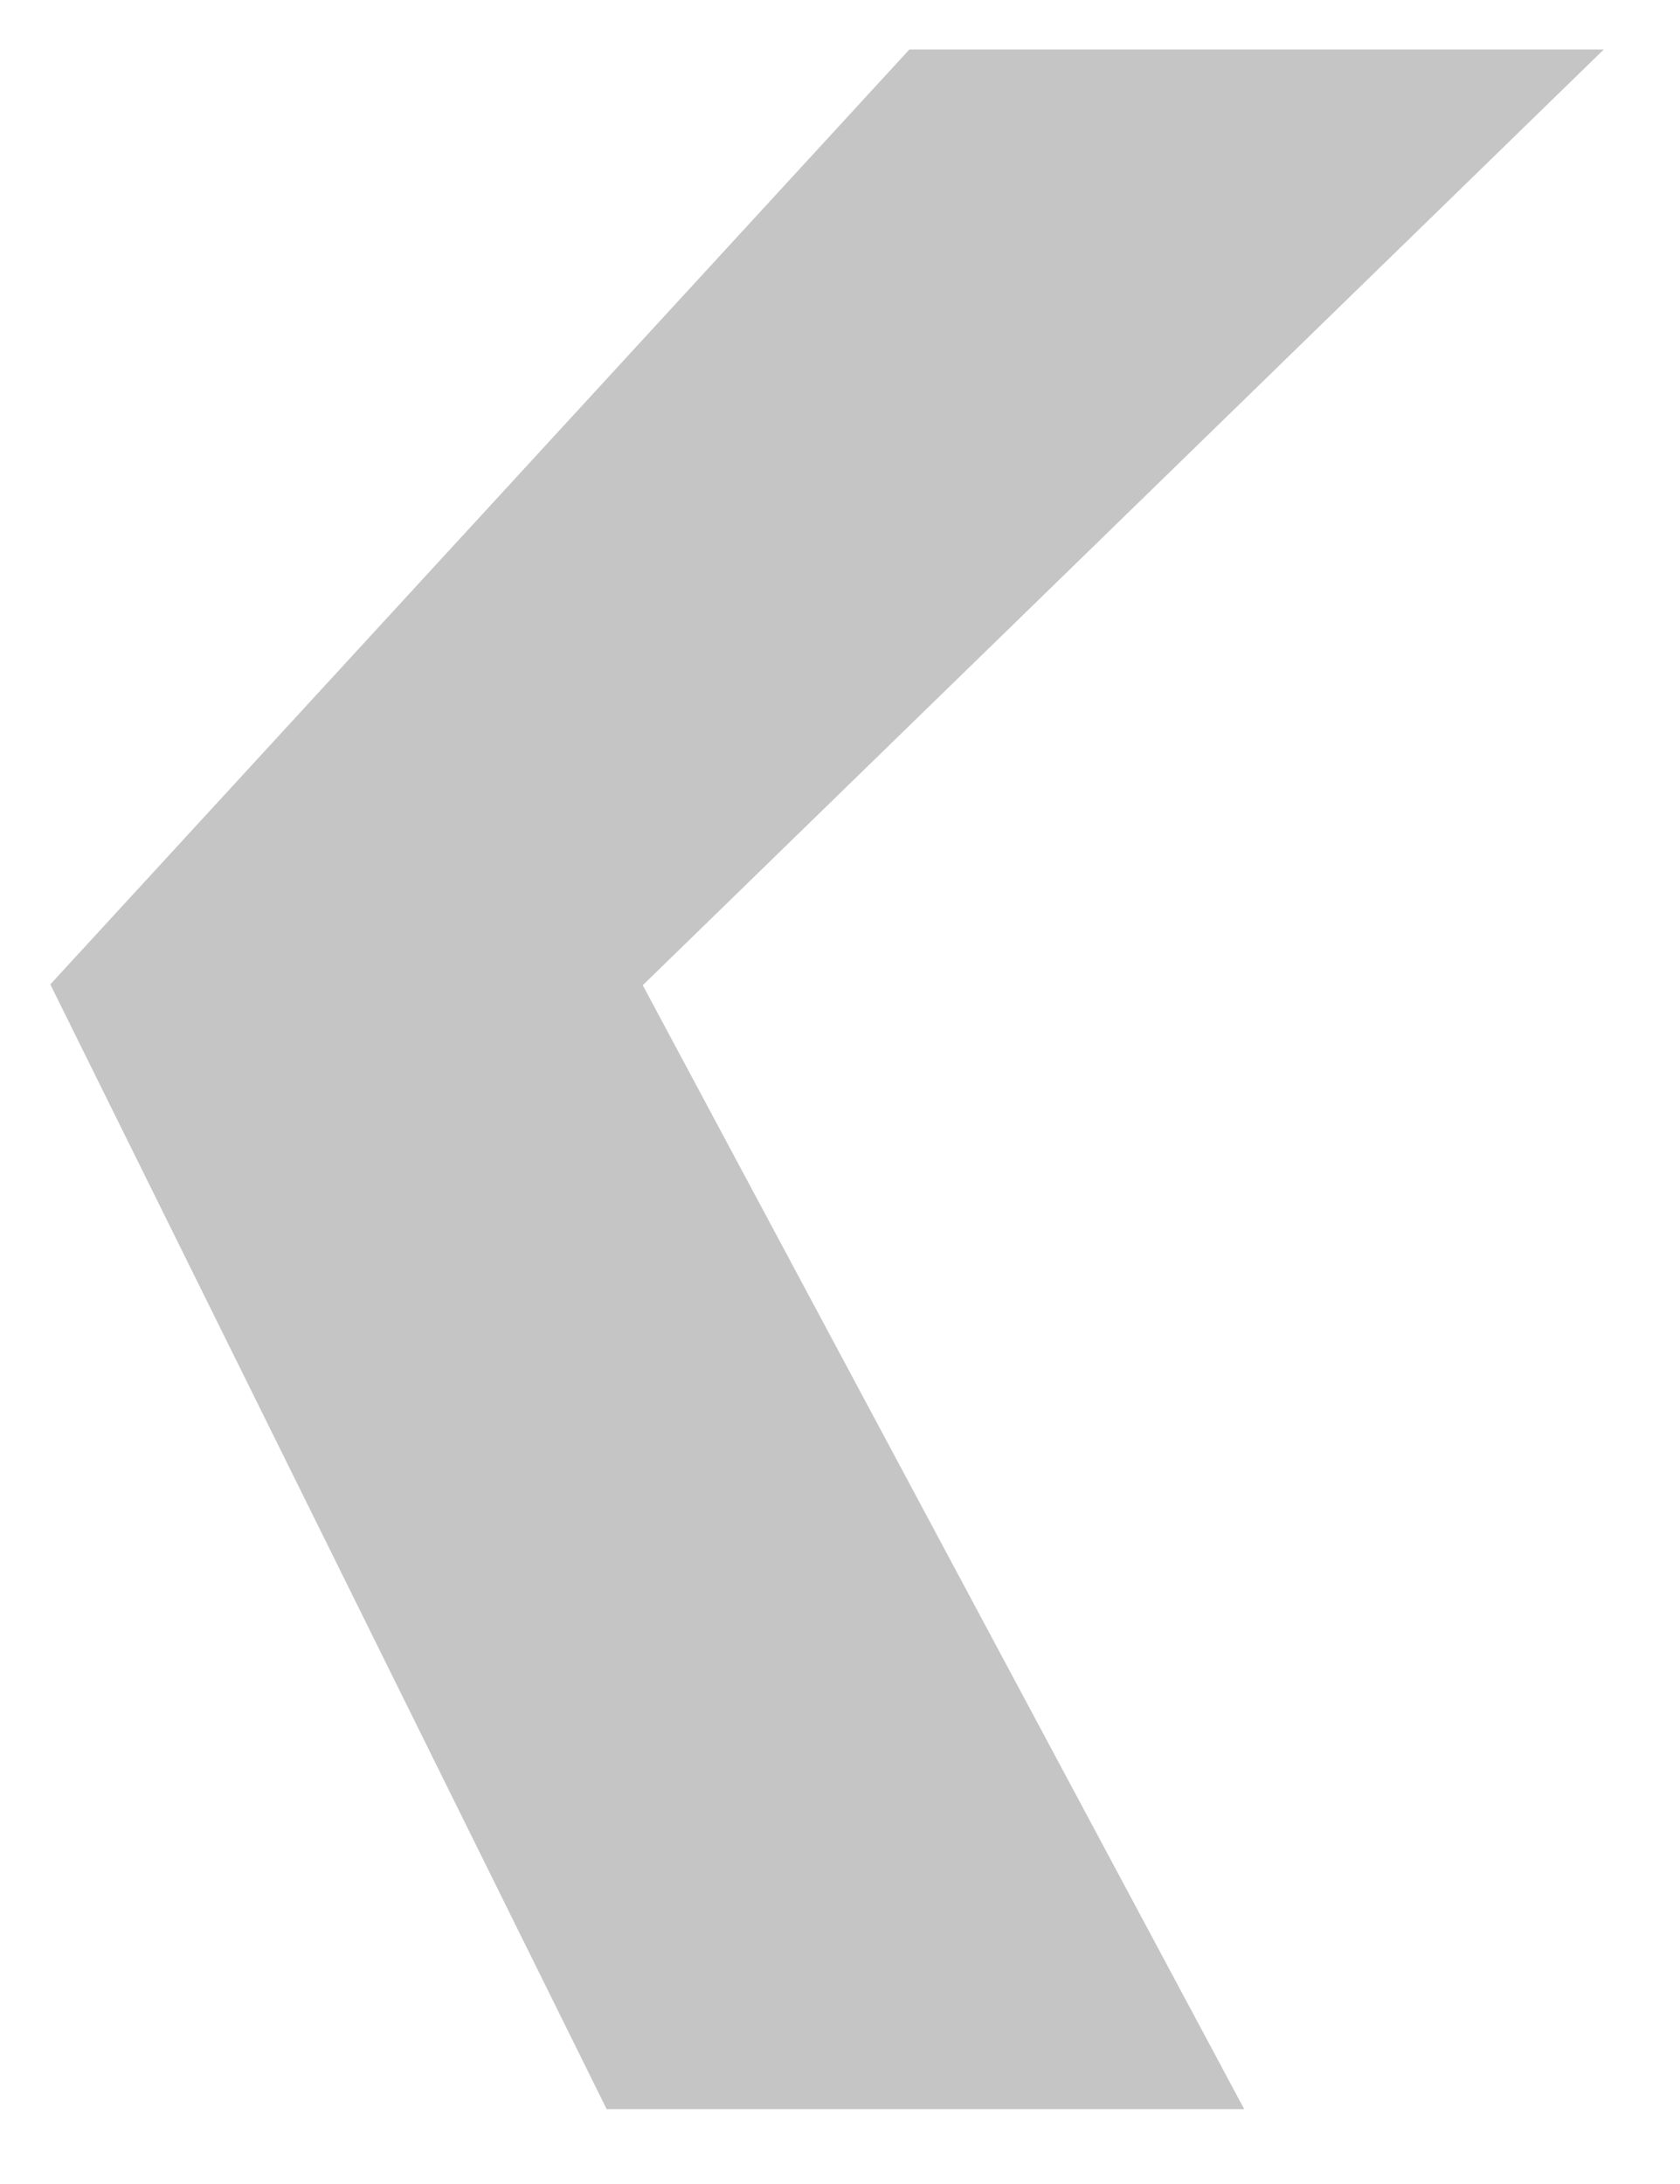 <?xml version="1.0" encoding="UTF-8"?> <svg xmlns="http://www.w3.org/2000/svg" width="20" height="26" viewBox="0 0 20 26" fill="none"> <path fill-rule="evenodd" clip-rule="evenodd" d="M10.826 0.589H19.093L7.652 11.729L14.812 25.109H7.222L0.599 11.719L10.826 0.589Z" fill="#C5C5C5"></path> </svg> 